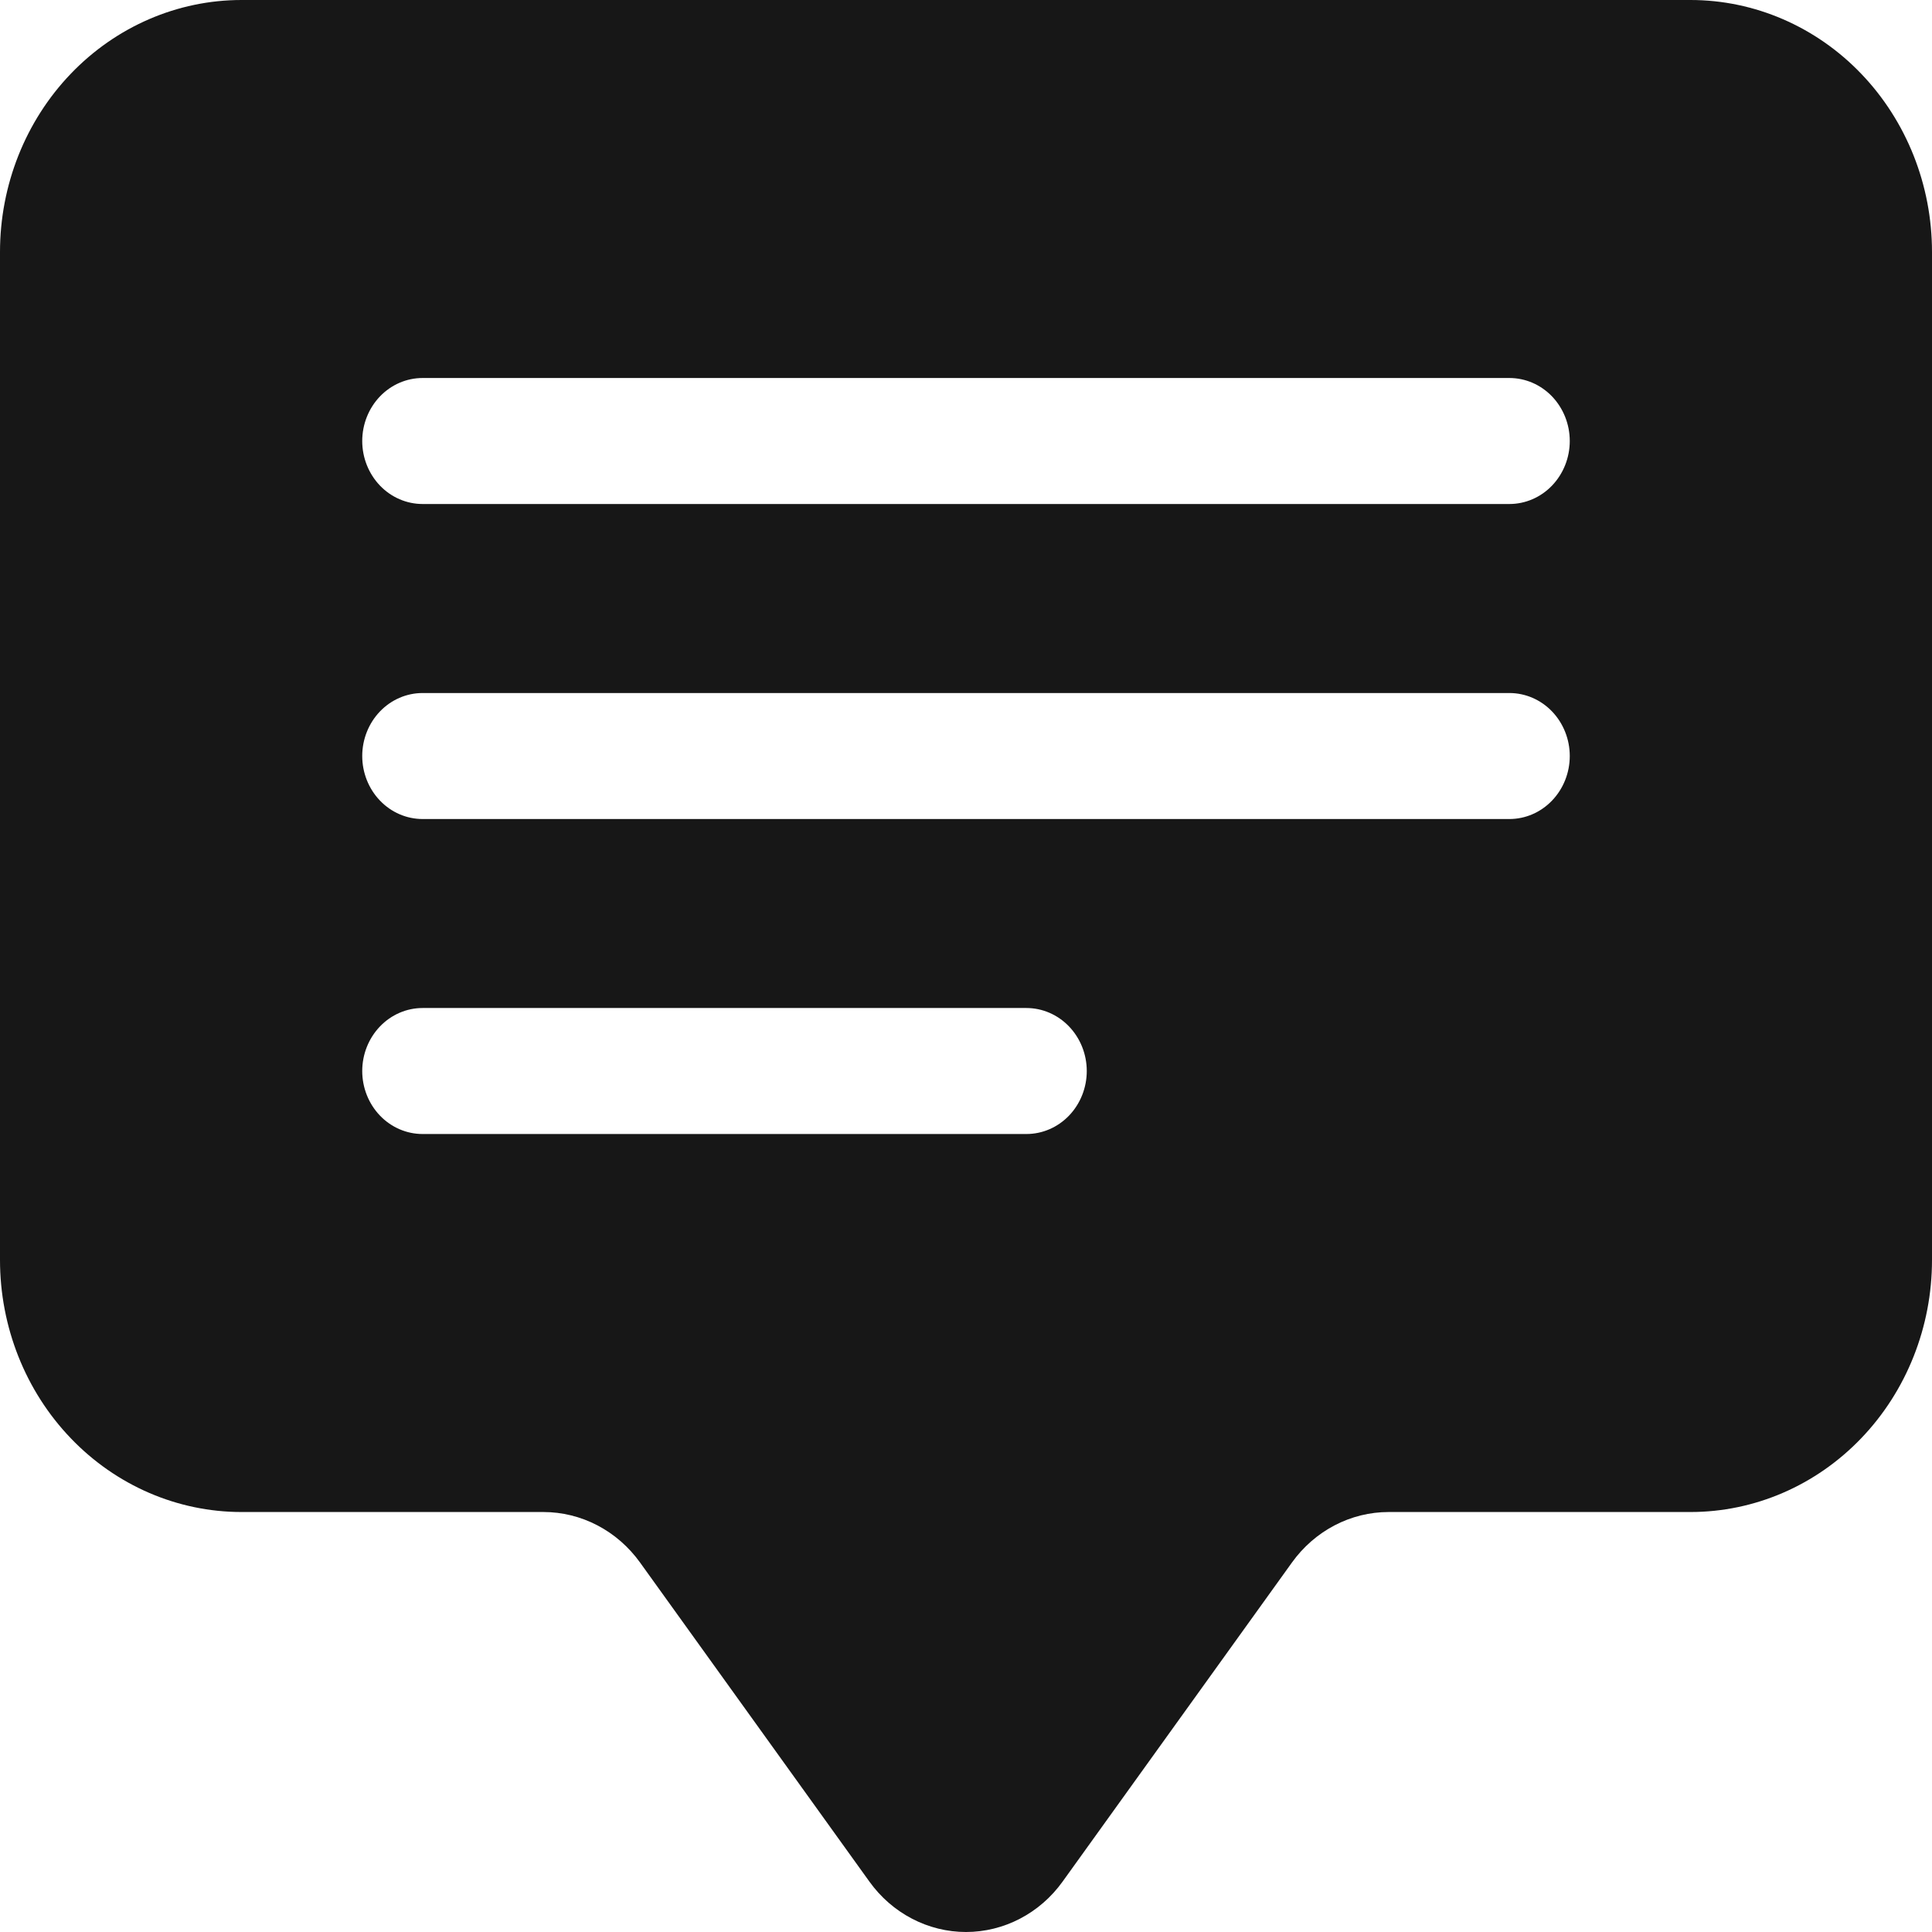 <svg width="55" height="55" viewBox="0 0 55 55" fill="none" xmlns="http://www.w3.org/2000/svg">
<path d="M0 7.174C0 5.271 0.724 3.447 2.014 2.101C3.303 0.756 5.052 0 6.875 0L48.125 0C49.948 0 51.697 0.756 52.986 2.101C54.276 3.447 55 5.271 55 7.174V35.87C55 37.773 54.276 39.598 52.986 40.943C51.697 42.289 49.948 43.044 48.125 43.044H39.531C38.998 43.044 38.471 43.174 37.994 43.423C37.517 43.672 37.101 44.034 36.781 44.479L30.25 53.565C29.93 54.011 29.515 54.372 29.037 54.621C28.56 54.87 28.034 55 27.5 55C26.966 55 26.44 54.87 25.963 54.621C25.485 54.372 25.07 54.011 24.75 53.565L18.219 44.479C17.899 44.034 17.483 43.672 17.006 43.423C16.529 43.174 16.002 43.044 15.469 43.044H6.875C5.052 43.044 3.303 42.289 2.014 40.943C0.724 39.598 0 37.773 0 35.87V7.174ZM12.031 10.761C11.575 10.761 11.138 10.95 10.816 11.286C10.494 11.623 10.312 12.079 10.312 12.555C10.312 13.03 10.494 13.486 10.816 13.823C11.138 14.159 11.575 14.348 12.031 14.348H42.969C43.425 14.348 43.862 14.159 44.184 13.823C44.506 13.486 44.688 13.03 44.688 12.555C44.688 12.079 44.506 11.623 44.184 11.286C43.862 10.95 43.425 10.761 42.969 10.761H12.031ZM12.031 19.729C11.575 19.729 11.138 19.918 10.816 20.254C10.494 20.59 10.312 21.047 10.312 21.522C10.312 21.998 10.494 22.454 10.816 22.79C11.138 23.127 11.575 23.316 12.031 23.316H42.969C43.425 23.316 43.862 23.127 44.184 22.79C44.506 22.454 44.688 21.998 44.688 21.522C44.688 21.047 44.506 20.59 44.184 20.254C43.862 19.918 43.425 19.729 42.969 19.729H12.031ZM12.031 28.696C11.575 28.696 11.138 28.885 10.816 29.222C10.494 29.558 10.312 30.014 10.312 30.49C10.312 30.965 10.494 31.422 10.816 31.758C11.138 32.094 11.575 32.283 12.031 32.283H29.219C29.675 32.283 30.112 32.094 30.434 31.758C30.756 31.422 30.938 30.965 30.938 30.49C30.938 30.014 30.756 29.558 30.434 29.222C30.112 28.885 29.675 28.696 29.219 28.696H12.031Z" fill="url(#paint0_linear_402_215)"/>
<defs>
<linearGradient id="paint0_linear_402_215" x1="55" y1="27.5" x2="-2.63272e-07" y2="27.5" gradientUnits="userSpaceOnUse">
<stop stop-color="#171717"/>
<stop offset="1" stop-color="#171717"/>
</linearGradient>
</defs>
</svg>
